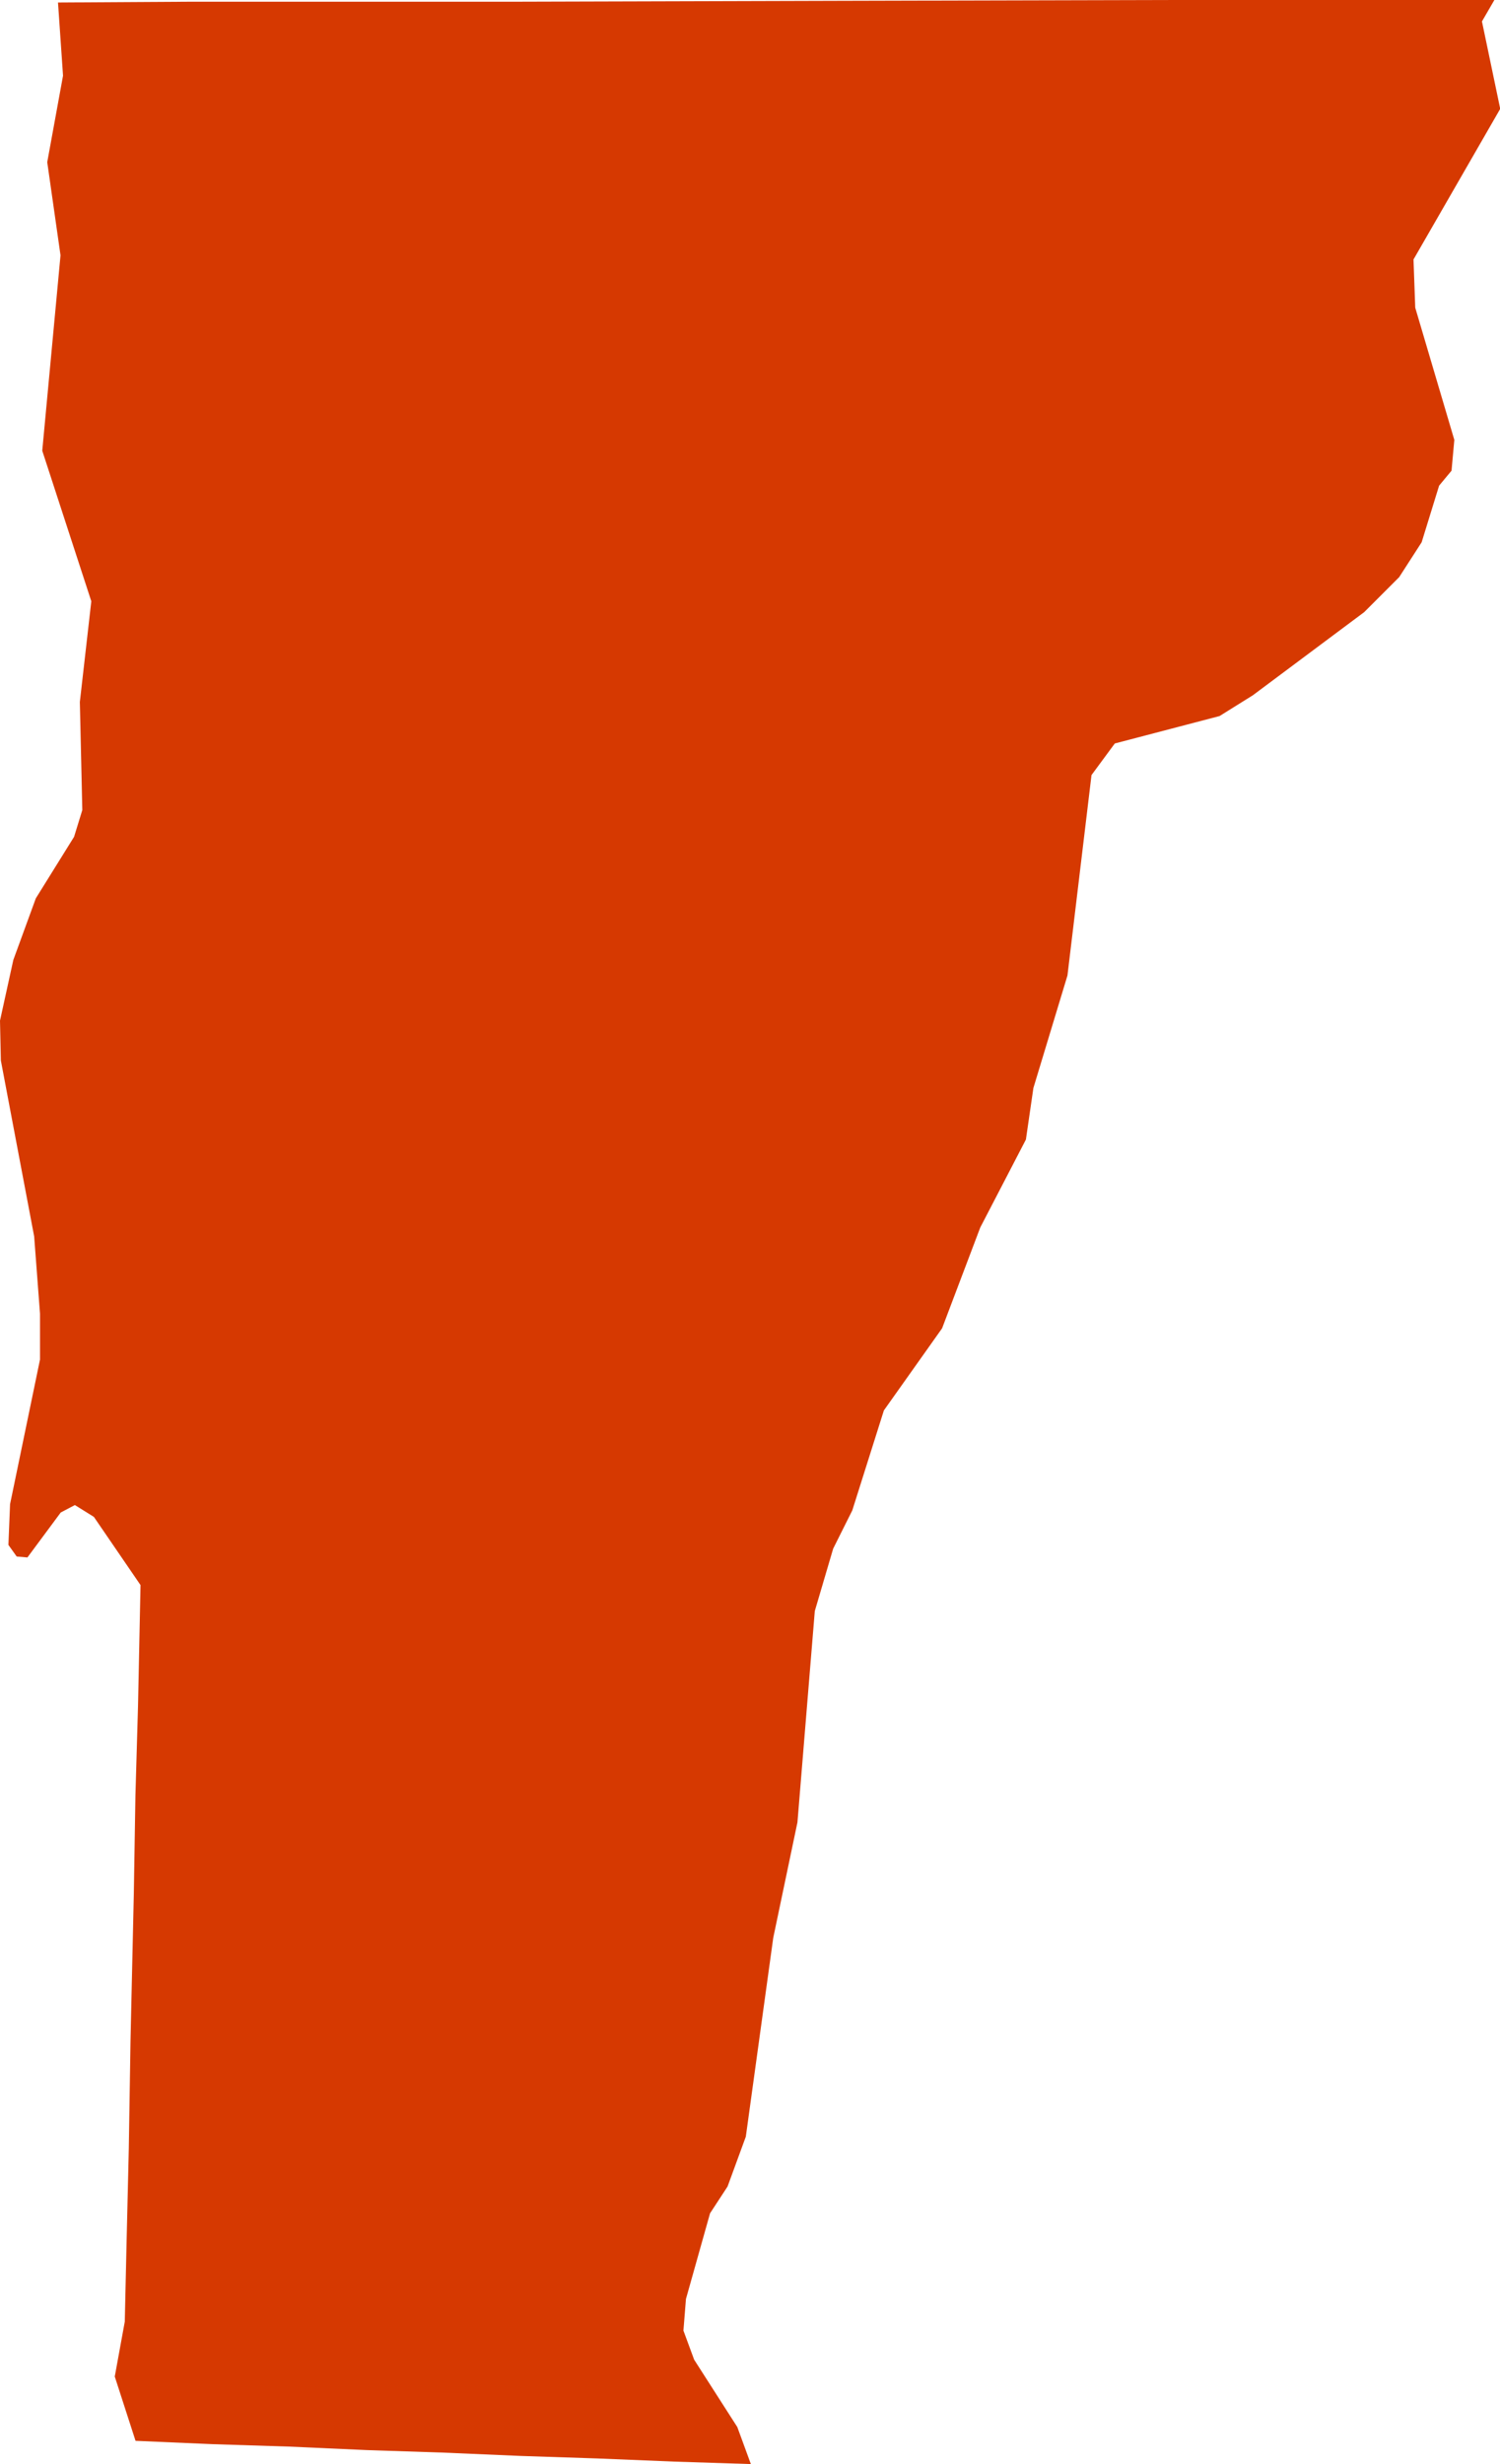<?xml version="1.0" encoding="UTF-8"?> <svg xmlns="http://www.w3.org/2000/svg" id="Layer_1" data-name="Layer 1" viewBox="0 0 280.1 460.05"><defs><style>.cls-1{fill:#d63901;}</style></defs><path id="US-VT" class="cls-1" d="M313.16,472.05l-14.29-.46L284.44,471l-14.28-.47-14.45-.62-14.29-.47L227,468.79l-14.45-.46-14.29-.62-3.88-12,1.87-10.25.32-14.13L197,413.2l.32-20.18.62-27.48.3-18.33.48-16.6.47-22.67-8.71-12.73L186.93,293l-2.64,1.39-6.22,8.39-2-.17-1.55-2.17.31-7.61,5.59-27v-8.56l-1.09-14.43L173.11,210l-.16-7.44,2.49-11.34,4.2-11.5,7.14-11.48,1.54-5-.46-20.18L190,124.26l-9.16-28.11,3.41-36.48-2.48-17.39,2.95-16.15-.94-13.66,24.84-.15h60.86l60.71-.17L391.1,12H452l-2.32,4,3.41,16.32L436.9,60.44l.32,9,7.3,24.69L444,99.88l-2.32,2.79-3.26,10.57-4.2,6.52-6.52,6.52-20.8,15.53-6.22,3.88-19.56,5.12-4.35,5.9-4.49,37.42-6.36,21-1.4,9.63L356,241.17,348.87,260,338,275.33,332.1,294l-3.57,7.14-3.43,11.65-3.24,39.44-4.52,21.57-5.12,37.12-3.41,9.31-3.27,5-4.5,16-.47,5.9,2,5.43,8.06,12.58Z" transform="translate(-172.95 -12)"></path></svg> 